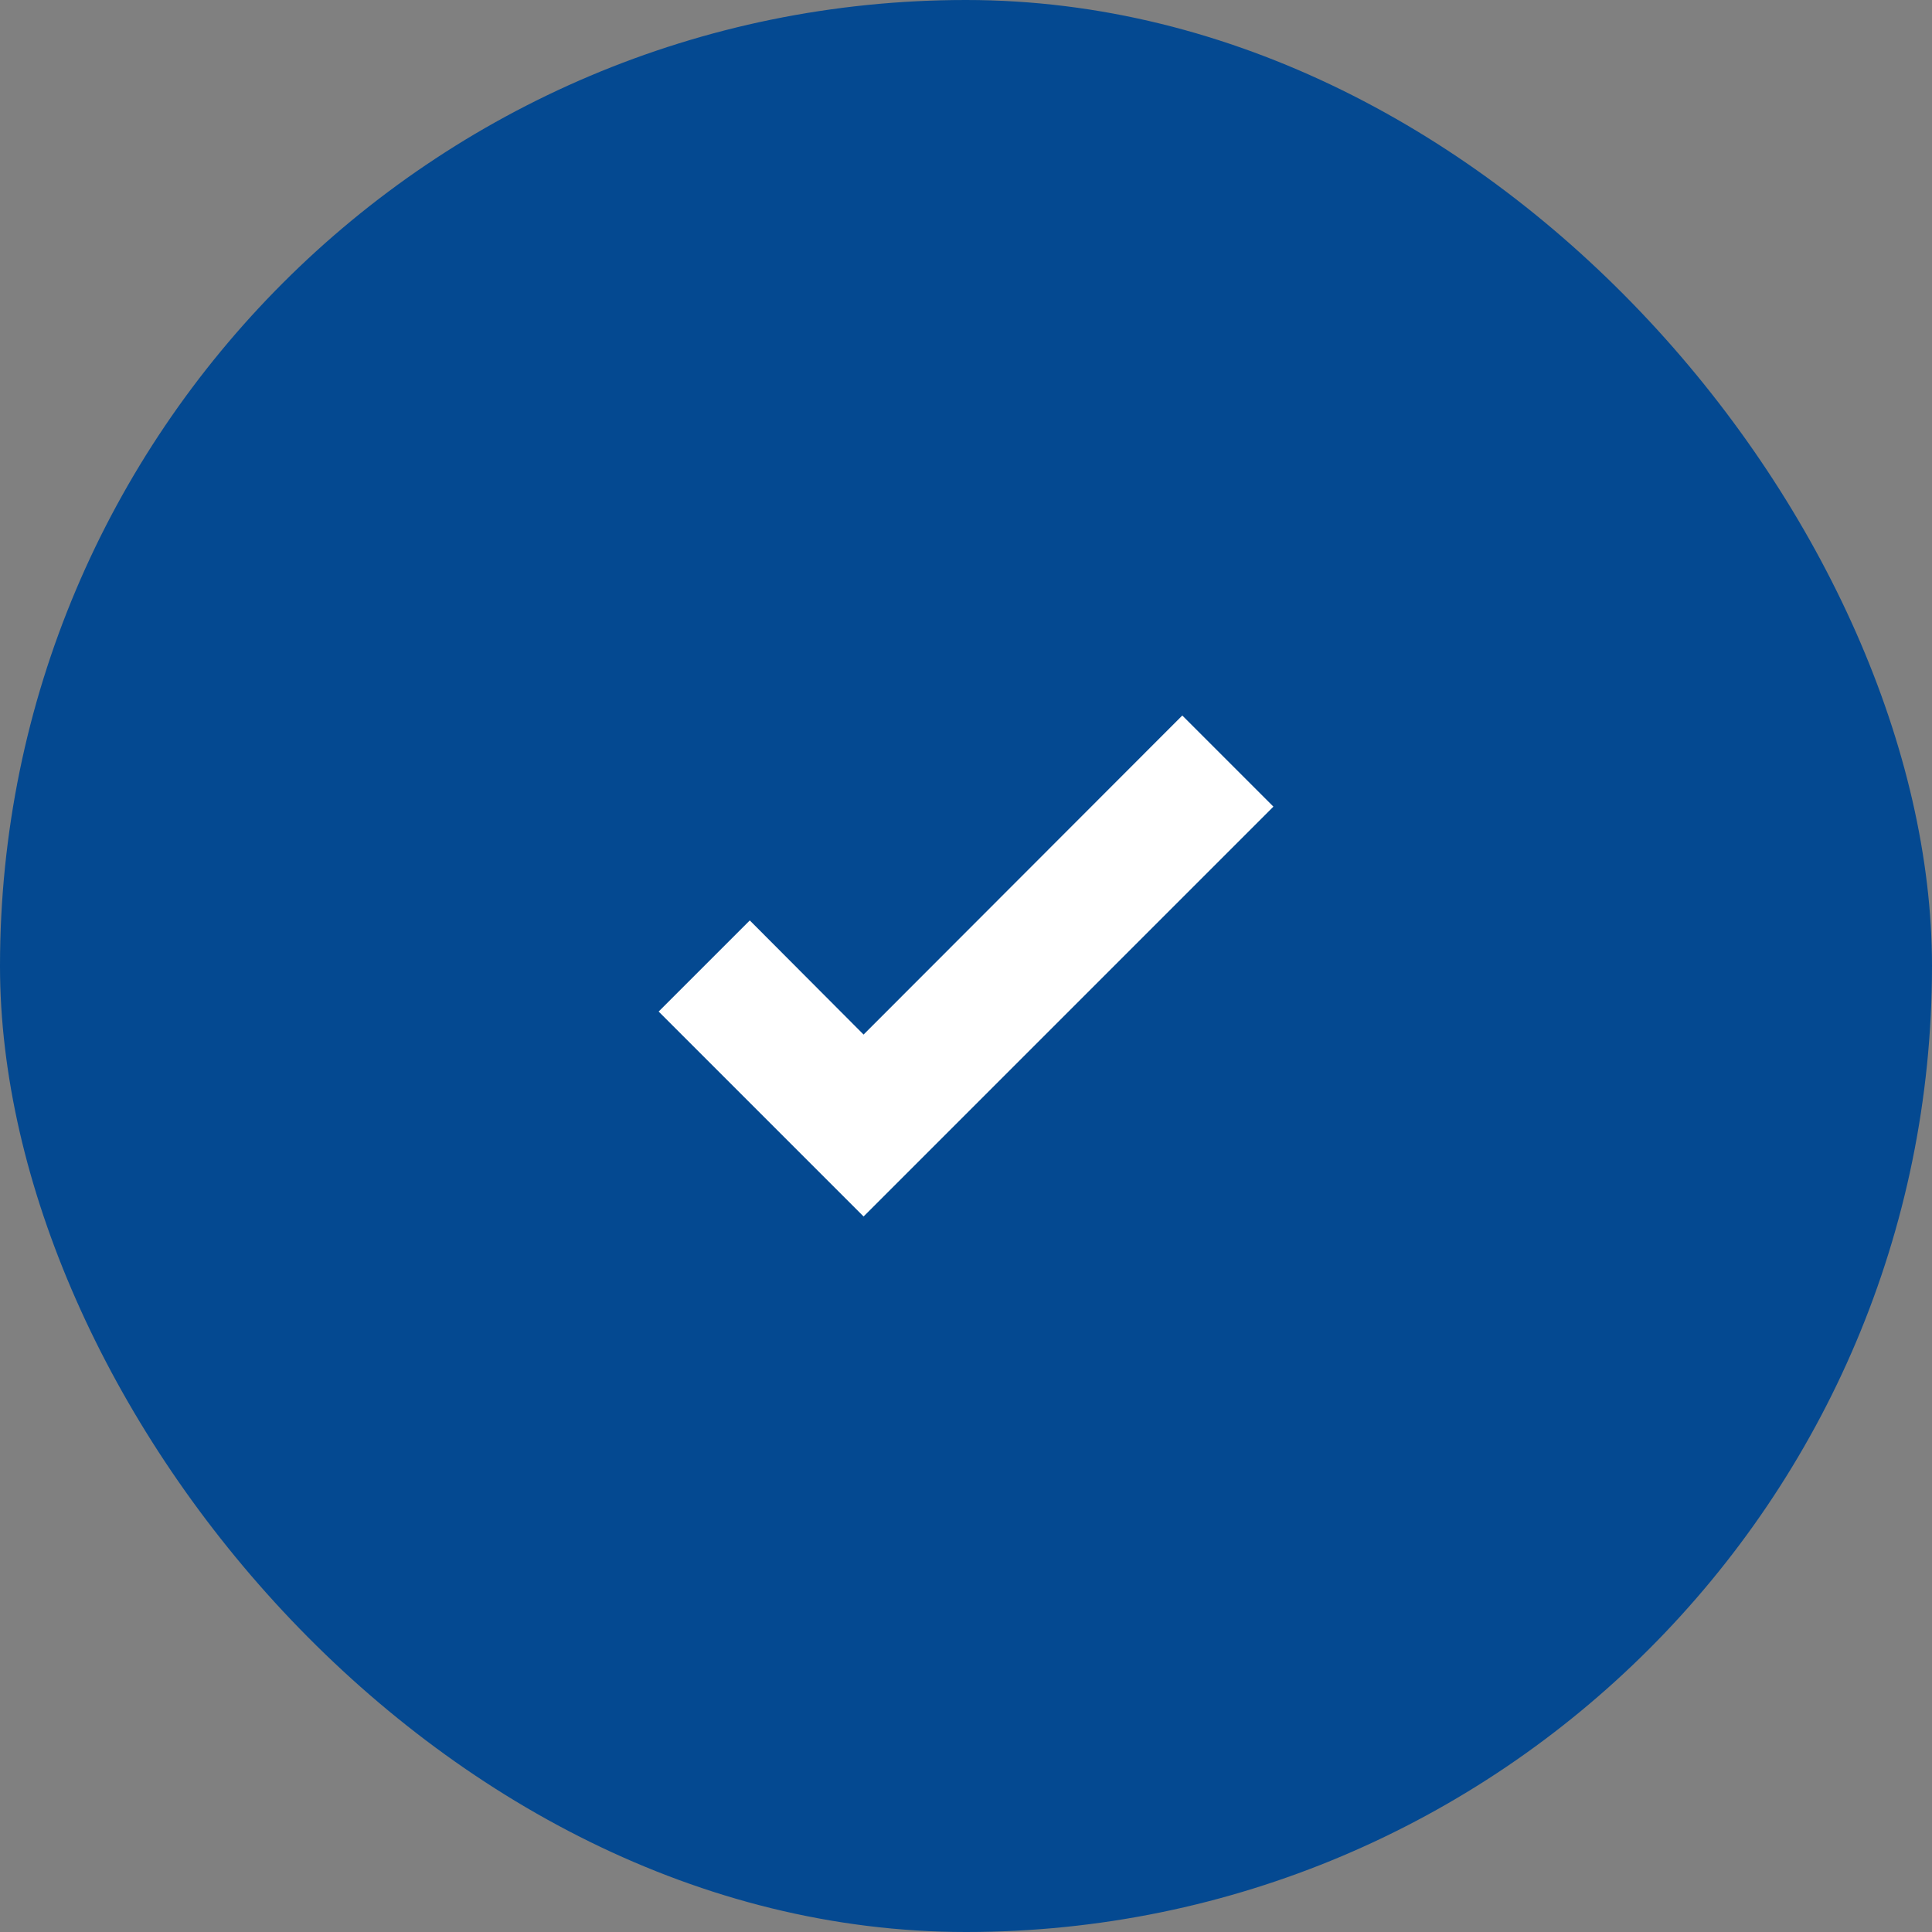 <svg xmlns="http://www.w3.org/2000/svg" width="80" height="80" fill="none" viewBox="0 0 80 80"><rect x="0" y="0" width="80" height="80" fill="#808080" stroke="none"/><rect width="80" height="80" fill="#044991" rx="40"/><path fill="#fff" d="m35.759 50.372-8.486-8.486 3.774-3.773 4.712 4.726 13.197-13.211 3.773 3.773z"/></svg>
